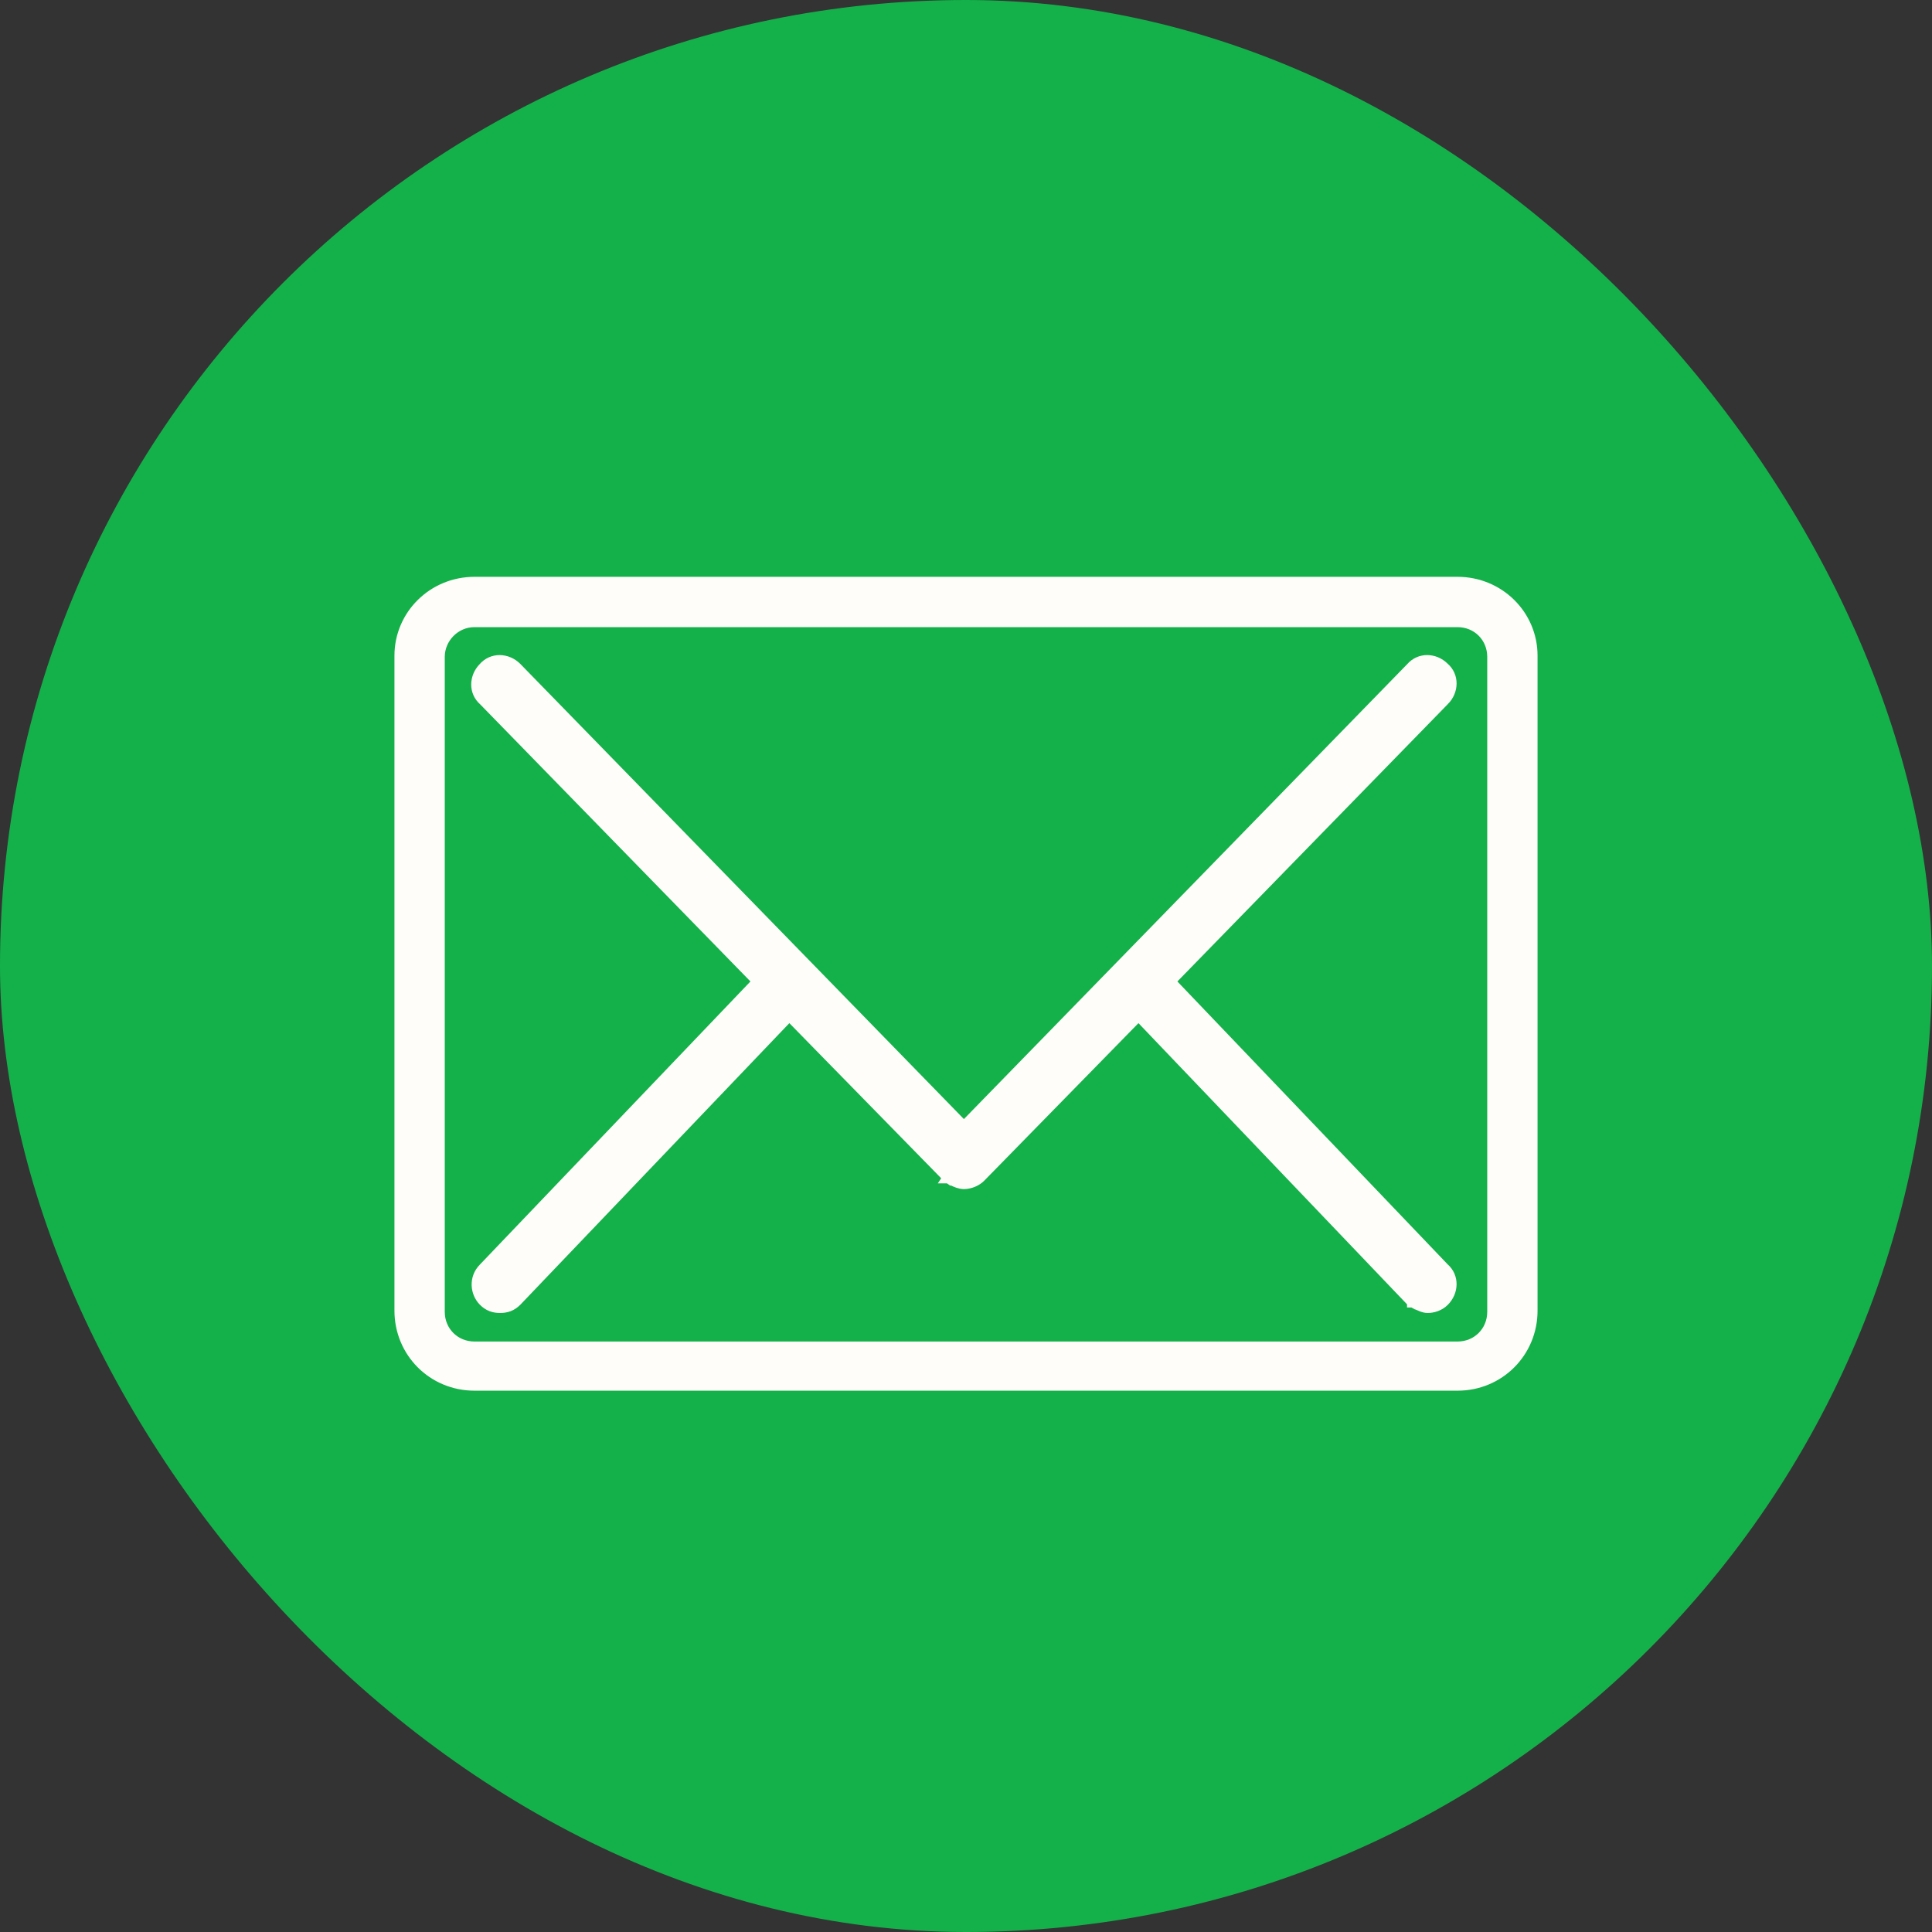 <svg width="48" height="48" viewBox="0 0 48 48" fill="none" xmlns="http://www.w3.org/2000/svg">
<rect x="0" y="0" width="48" height="48" fill="#333333" stroke="none"/>
<rect width="48" height="48" rx="24" fill="#14B14B"/>
<path d="M36.212 14.431H11.789C10.738 14.431 9.9 15.266 9.9 16.29V19.075V30.334V32.562C9.9 33.614 10.736 34.451 11.789 34.451H36.212C37.264 34.451 38.1 33.614 38.1 32.562V16.29C38.1 15.266 37.263 14.431 36.212 14.431ZM37.05 32.592C37.05 33.064 36.684 33.43 36.212 33.43H11.789C11.316 33.43 10.95 33.064 10.95 32.592V16.319C10.95 15.874 11.318 15.481 11.789 15.481H36.212C36.684 15.481 37.05 15.847 37.05 16.319V32.592Z" fill="#FFFDFA" stroke="#FFFDFA" stroke-width="0.2"/>
<path d="M35.068 16.602L23.948 28.013L12.823 16.598L12.823 16.598L12.822 16.597C12.596 16.371 12.234 16.355 12.024 16.601C11.803 16.827 11.788 17.185 12.032 17.394L18.848 24.383L12.027 31.521C11.789 31.761 11.832 32.117 12.028 32.314C12.084 32.37 12.145 32.412 12.215 32.439C12.284 32.465 12.354 32.474 12.425 32.474C12.496 32.474 12.566 32.465 12.635 32.439C12.705 32.412 12.766 32.37 12.822 32.314L12.822 32.314L12.824 32.312L19.61 25.209L23.55 29.234L23.56 29.245L23.573 29.254L23.654 29.132L23.573 29.254L23.573 29.254L23.573 29.254L23.574 29.254L23.574 29.254L23.576 29.256L23.584 29.26C23.59 29.264 23.598 29.27 23.608 29.276C23.629 29.288 23.658 29.305 23.692 29.322C23.751 29.351 23.852 29.396 23.948 29.396C24.106 29.396 24.26 29.32 24.345 29.235L24.346 29.234L28.286 25.209L35.071 32.312L35.086 32.327L35.104 32.337L35.177 32.21L35.104 32.337L35.104 32.338L35.104 32.338L35.105 32.338L35.105 32.338L35.107 32.339L35.115 32.343L35.141 32.358C35.163 32.37 35.194 32.386 35.228 32.401C35.262 32.417 35.301 32.434 35.339 32.448C35.374 32.46 35.422 32.474 35.47 32.474C35.586 32.474 35.745 32.436 35.867 32.314C36.092 32.089 36.109 31.728 35.864 31.517L29.048 24.383L35.867 17.39C35.867 17.39 35.867 17.39 35.868 17.39C36.093 17.164 36.109 16.802 35.862 16.592C35.636 16.37 35.278 16.356 35.068 16.602Z" fill="#FFFDFA" stroke="#FFFDFA" stroke-width="0.293"/>
</svg>

